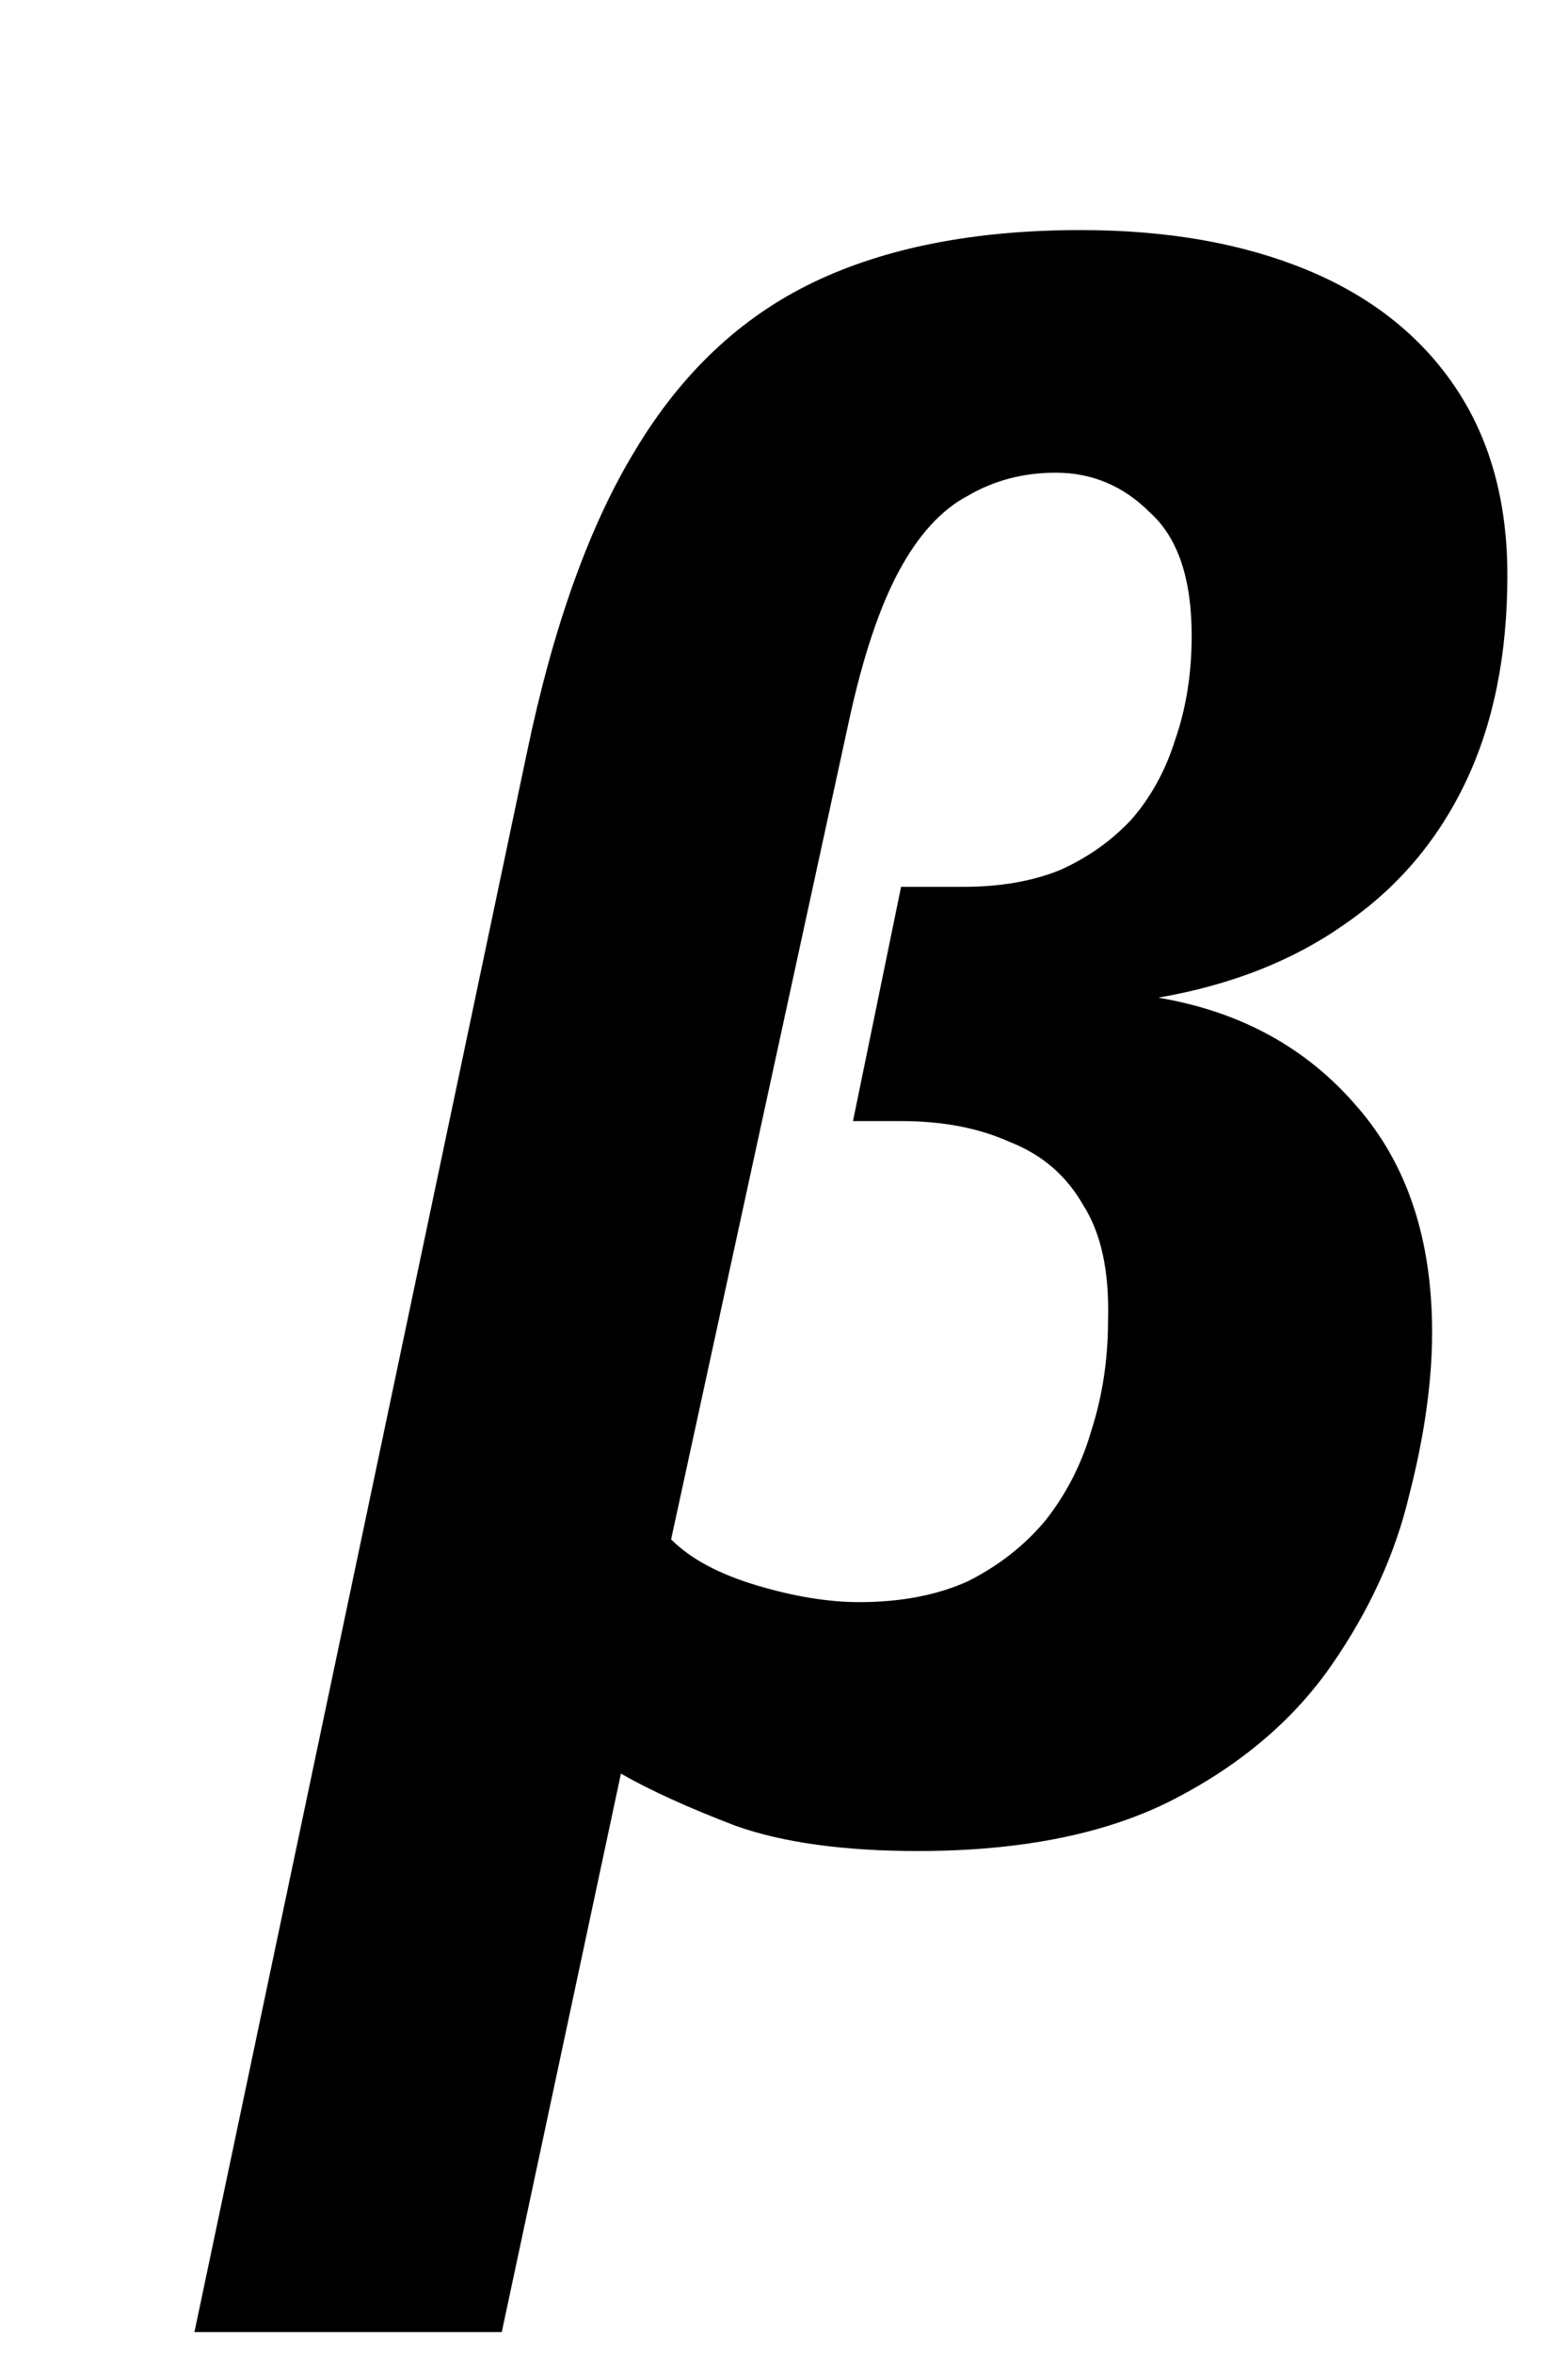 <svg width="6" height="9" viewBox="0 0 6 9" fill="none" xmlns="http://www.w3.org/2000/svg">
<path d="M0.744 8.92L2.016 2.88C2.117 2.395 2.256 2.008 2.432 1.72C2.608 1.427 2.835 1.213 3.112 1.08C3.389 0.947 3.731 0.88 4.136 0.88C4.467 0.88 4.755 0.931 5 1.032C5.245 1.133 5.435 1.283 5.568 1.48C5.701 1.677 5.768 1.917 5.768 2.2C5.768 2.504 5.715 2.768 5.608 2.992C5.501 3.216 5.347 3.397 5.144 3.536C4.947 3.675 4.709 3.768 4.432 3.816C4.747 3.869 5 4.008 5.192 4.232C5.384 4.451 5.48 4.739 5.48 5.096C5.48 5.283 5.451 5.491 5.392 5.72C5.339 5.944 5.24 6.16 5.096 6.368C4.952 6.576 4.752 6.747 4.496 6.88C4.24 7.013 3.912 7.08 3.512 7.08C3.229 7.08 2.997 7.048 2.816 6.984C2.635 6.915 2.488 6.848 2.376 6.784L1.92 8.92H0.744ZM3.288 6.128C3.448 6.128 3.587 6.101 3.704 6.048C3.821 5.989 3.92 5.912 4 5.816C4.08 5.715 4.139 5.6 4.176 5.472C4.219 5.339 4.24 5.197 4.24 5.048C4.245 4.861 4.213 4.715 4.144 4.608C4.08 4.496 3.987 4.416 3.864 4.368C3.747 4.315 3.608 4.288 3.448 4.288H3.264L3.448 3.392H3.688C3.827 3.392 3.949 3.371 4.056 3.328C4.163 3.28 4.253 3.216 4.328 3.136C4.403 3.051 4.459 2.949 4.496 2.832C4.539 2.709 4.56 2.576 4.56 2.432C4.56 2.213 4.507 2.056 4.4 1.96C4.299 1.859 4.179 1.808 4.04 1.808C3.917 1.808 3.805 1.837 3.704 1.896C3.603 1.949 3.515 2.045 3.44 2.184C3.365 2.323 3.301 2.515 3.248 2.76L2.568 5.888C2.643 5.963 2.752 6.021 2.896 6.064C3.04 6.107 3.171 6.128 3.288 6.128Z" fill="#000"/>
</svg>

